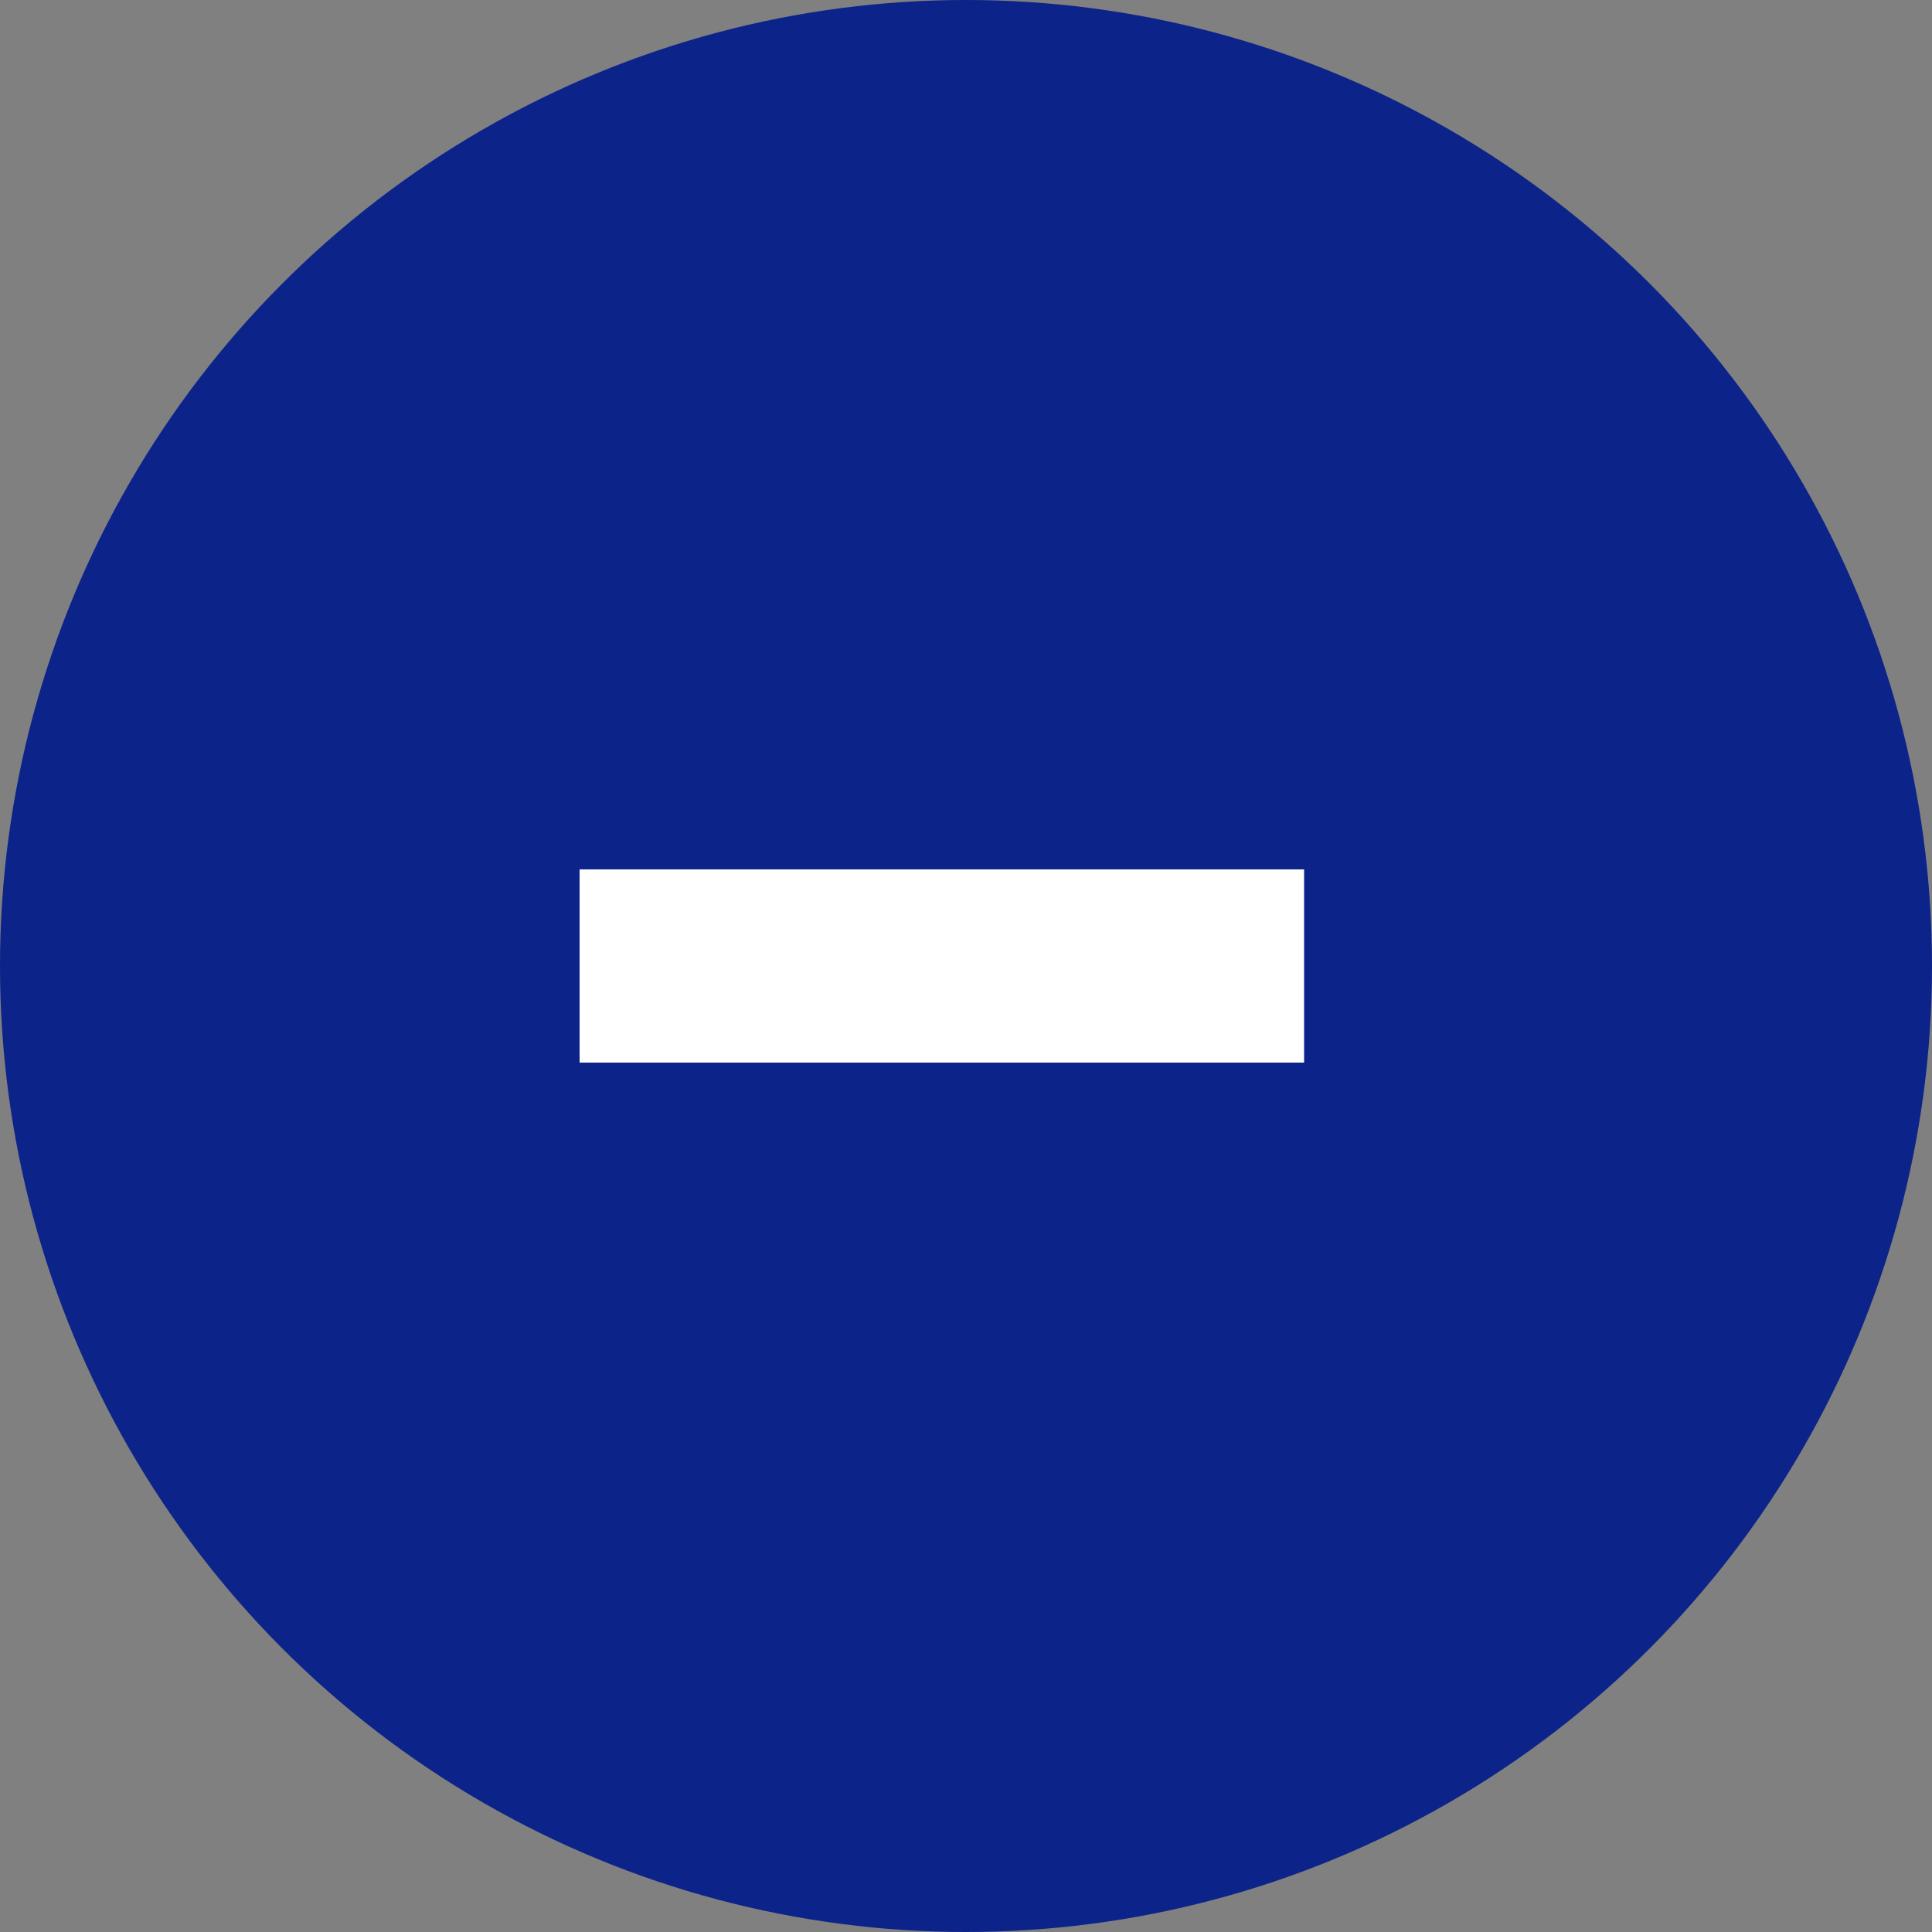<svg id="icon-minus" xmlns="http://www.w3.org/2000/svg" width="40" height="40" viewBox="0 0 40 40">
  <rect x="0" y="0" width="40" height="40" fill="#808080" stroke="none"/>
  <circle id="Ellipse_3" data-name="Ellipse 3" cx="20" cy="20" r="20" fill="#0c2389"/>
  <path id="remove_FILL0_wght400_GRAD0_opsz48" d="M200-510v4h15v-4Z" transform="translate(-188 528)" fill="#fff"/>
</svg>

